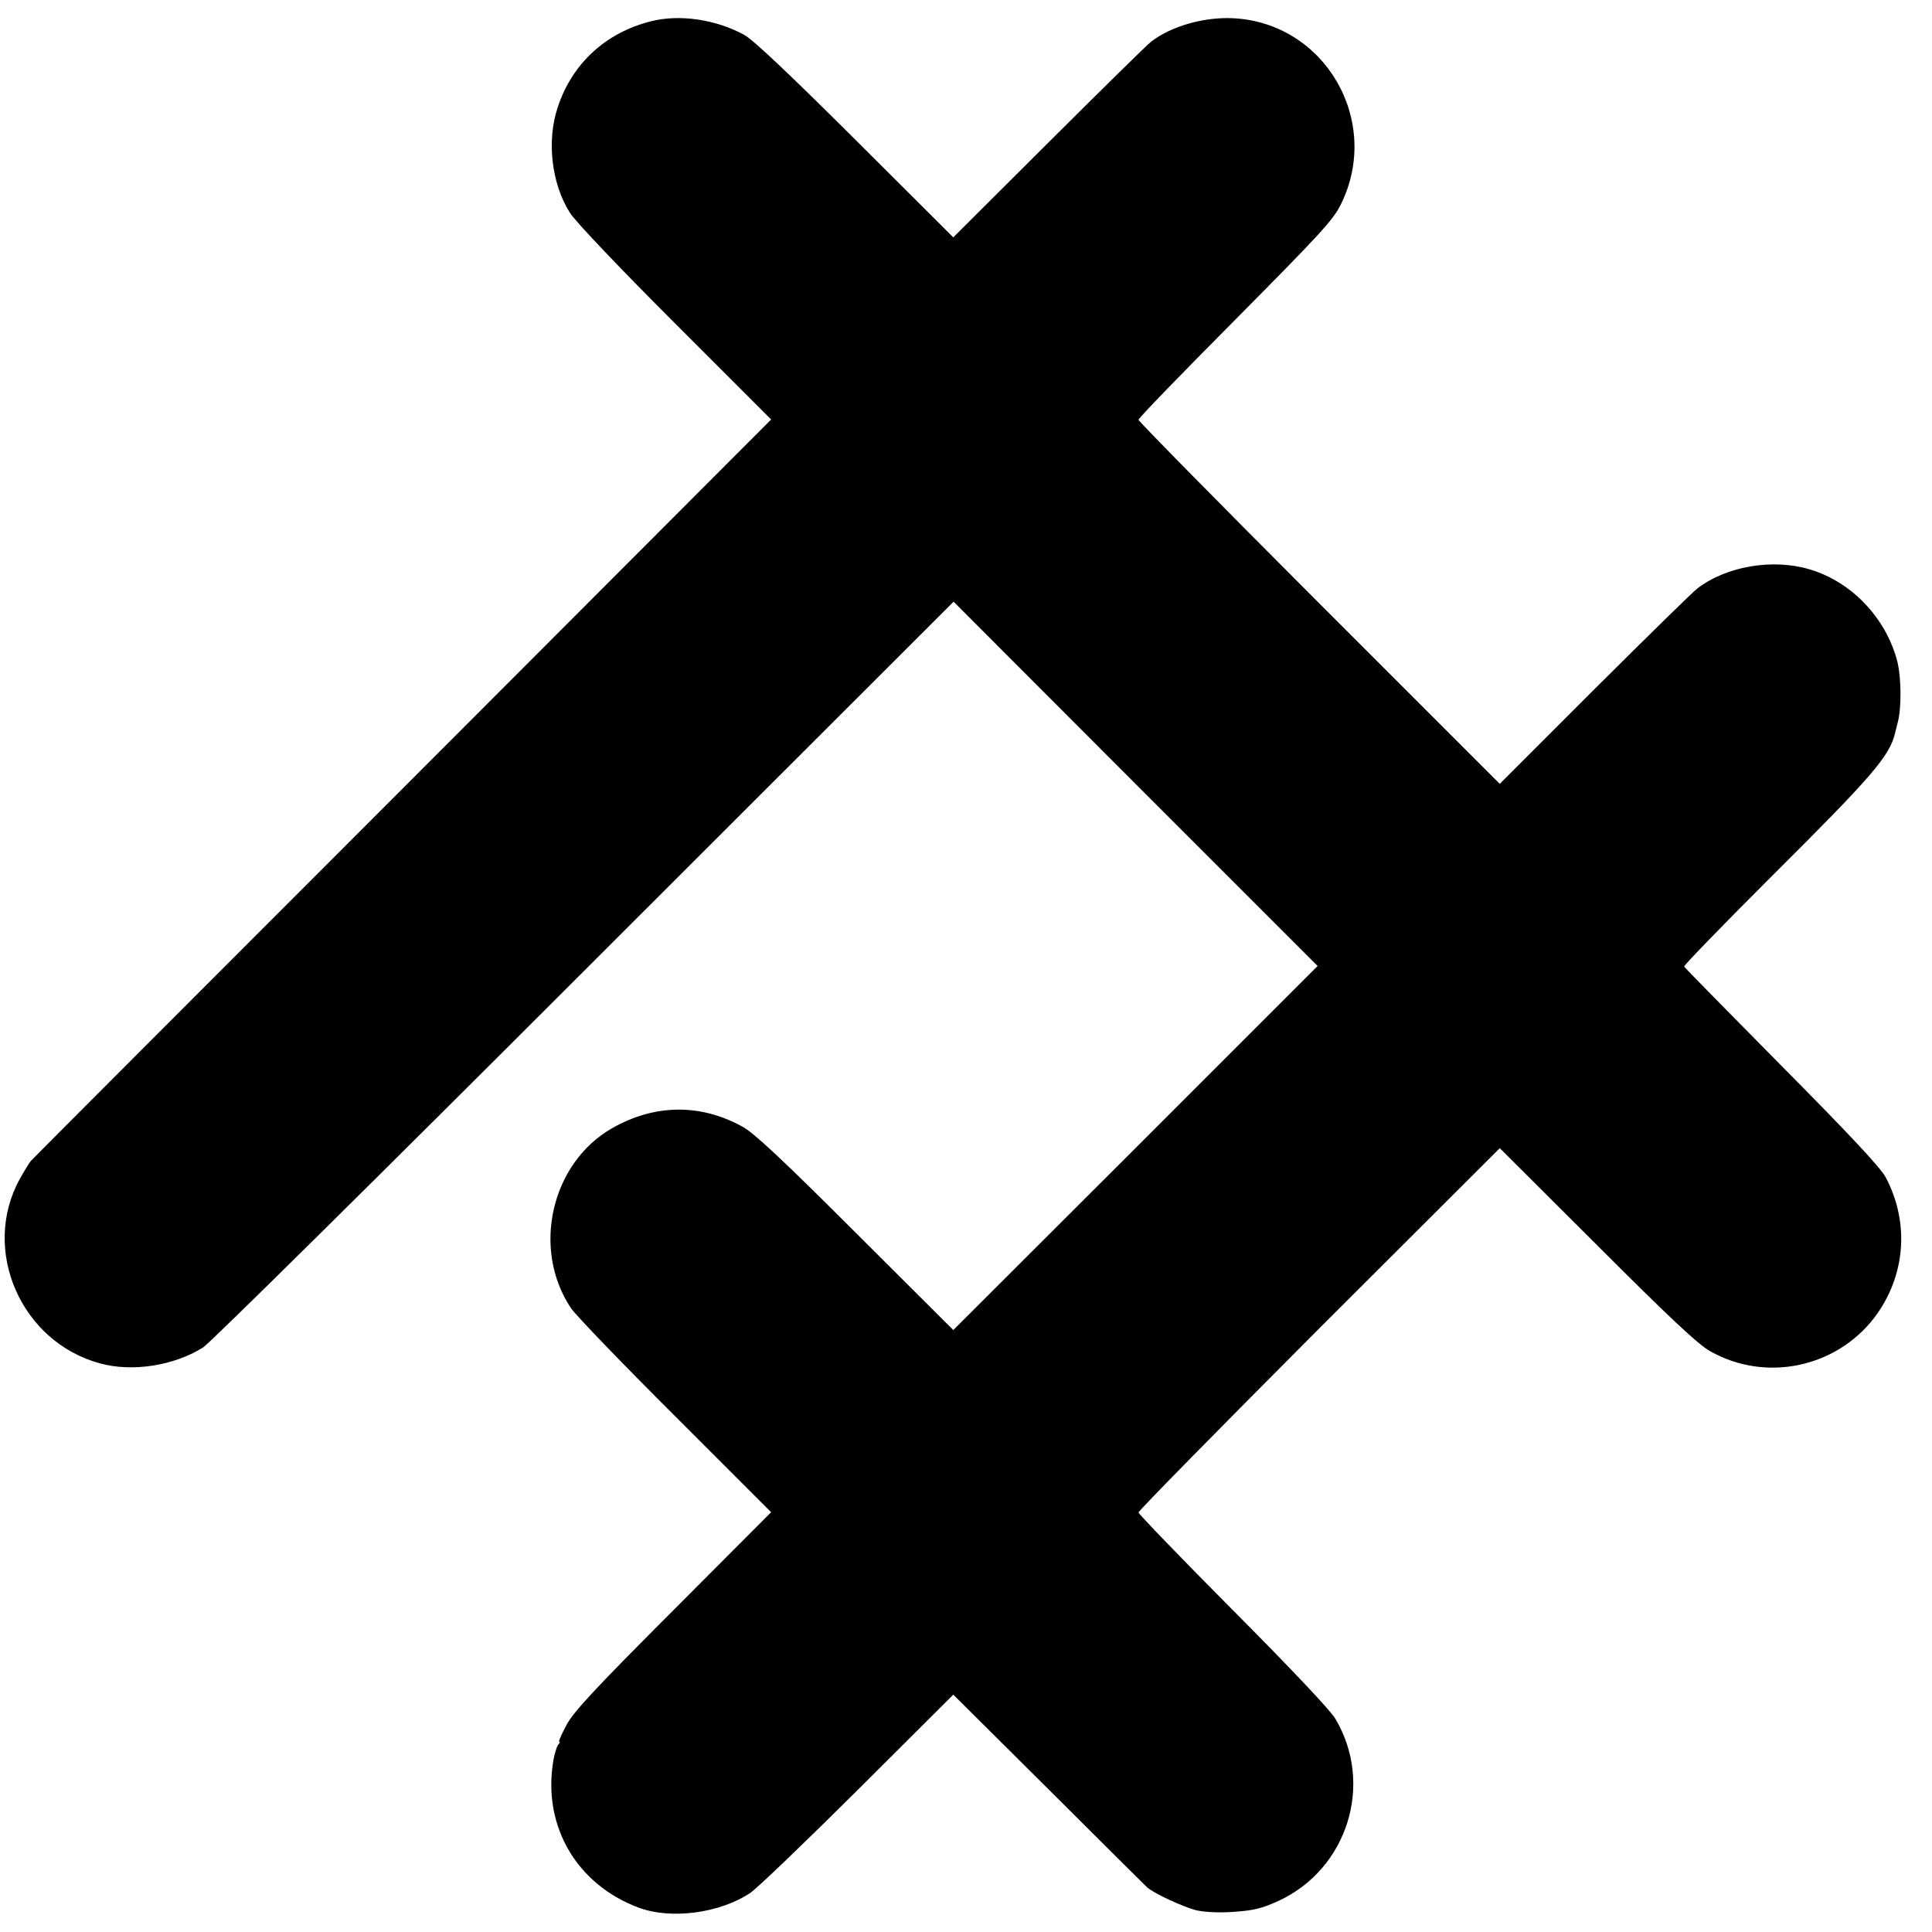 <?xml version="1.0" standalone="no"?>
<!DOCTYPE svg PUBLIC "-//W3C//DTD SVG 20010904//EN"
 "http://www.w3.org/TR/2001/REC-SVG-20010904/DTD/svg10.dtd">
<svg version="1.0" xmlns="http://www.w3.org/2000/svg"
 width="700pt" height="700pt" viewBox="0 0 700 700"
 preserveAspectRatio="xMidYMid meet">
<g transform="translate(0,700) scale(0.1,-0.1)"
fill="#000000" stroke="none">
<path d="M2359 6923 c-164 -41 -286 -153 -338 -311 -41 -121 -23 -278 44 -383
18 -30 186 -206 381 -401 l348 -348 -1334 -1336 c-734 -734 -1340 -1341 -1346
-1348 -7 -7 -25 -37 -42 -67 -142 -257 3 -591 291 -669 117 -32 268 -8 373 58
23 14 644 628 1380 1364 l1339 1338 659 -660 660 -660 -660 -660 -660 -659
-354 353 c-261 261 -369 362 -410 384 -153 84 -317 82 -471 -5 -222 -126 -294
-438 -150 -653 16 -24 185 -200 377 -391 l348 -348 -354 -355 c-280 -280 -361
-367 -387 -415 -18 -34 -30 -61 -27 -61 4 0 2 -6 -4 -12 -5 -7 -14 -35 -18
-63 -37 -233 86 -442 308 -526 118 -45 297 -21 407 53 25 17 201 186 391 375
l344 343 344 -342 c189 -189 350 -348 357 -355 23 -22 129 -71 178 -84 31 -7
82 -10 137 -6 72 5 102 12 163 40 250 116 346 424 205 660 -19 32 -165 186
-372 394 -188 189 -341 348 -341 353 0 6 295 306 654 666 l655 654 352 -351
c263 -263 367 -361 411 -385 200 -113 455 -60 595 123 112 149 128 342 40 508
-19 35 -133 157 -377 403 -192 194 -351 356 -353 360 -1 5 142 152 318 328
362 360 426 434 446 517 2 9 7 27 10 40 14 51 13 164 -2 222 -41 156 -165 287
-317 332 -134 40 -301 12 -407 -69 -14 -10 -181 -174 -371 -363 l-345 -345
-655 655 c-360 360 -654 659 -654 664 0 6 158 169 351 363 308 311 355 361
383 419 148 302 -59 657 -392 673 -105 5 -223 -29 -295 -84 -15 -11 -182 -176
-372 -365 l-346 -345 -354 353 c-236 235 -371 363 -404 381 -103 56 -234 75
-337 49z"/>
</g>
</svg>
